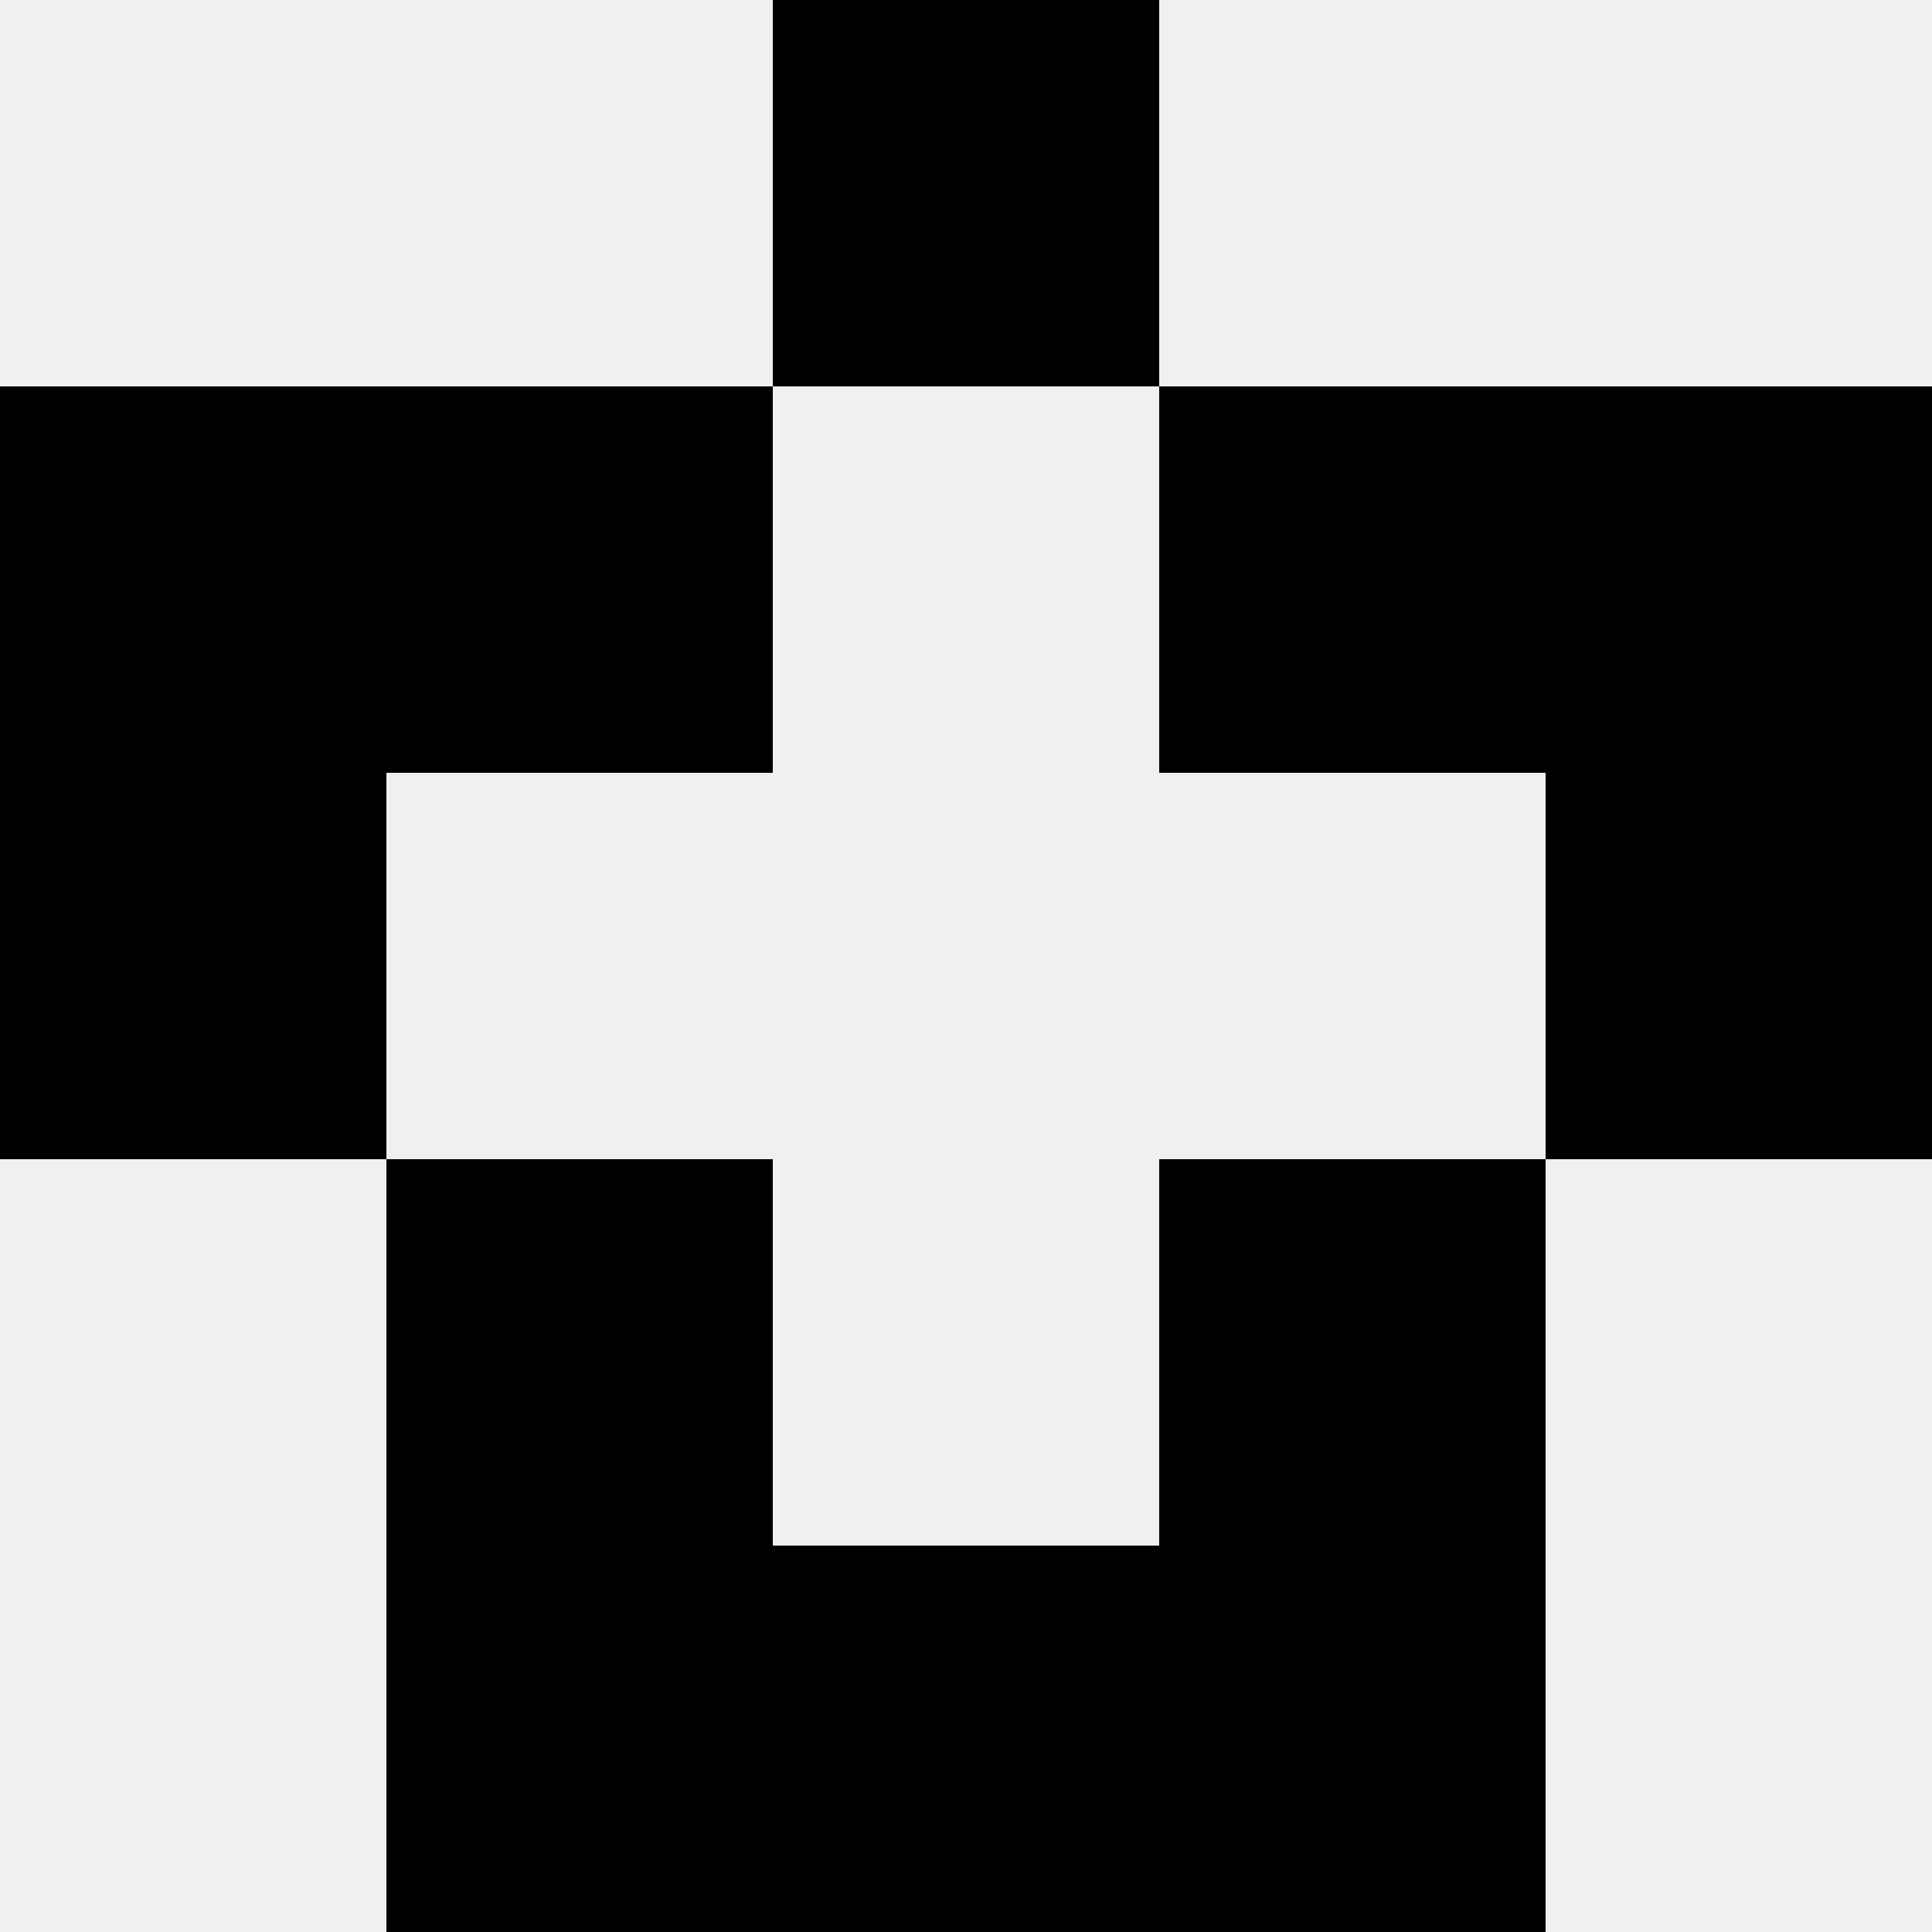<svg width='80' height='80' xmlns='http://www.w3.org/2000/svg'><rect width='100%' height='100%' fill='#f0f0f0'/><rect x='32' y='0' width='16' height='16' fill='hsl(9, 70%, 50%)' /><rect x='32' y='0' width='16' height='16' fill='hsl(9, 70%, 50%)' /><rect x='0' y='16' width='16' height='16' fill='hsl(9, 70%, 50%)' /><rect x='64' y='16' width='16' height='16' fill='hsl(9, 70%, 50%)' /><rect x='16' y='16' width='16' height='16' fill='hsl(9, 70%, 50%)' /><rect x='48' y='16' width='16' height='16' fill='hsl(9, 70%, 50%)' /><rect x='0' y='32' width='16' height='16' fill='hsl(9, 70%, 50%)' /><rect x='64' y='32' width='16' height='16' fill='hsl(9, 70%, 50%)' /><rect x='16' y='48' width='16' height='16' fill='hsl(9, 70%, 50%)' /><rect x='48' y='48' width='16' height='16' fill='hsl(9, 70%, 50%)' /><rect x='16' y='64' width='16' height='16' fill='hsl(9, 70%, 50%)' /><rect x='48' y='64' width='16' height='16' fill='hsl(9, 70%, 50%)' /><rect x='32' y='64' width='16' height='16' fill='hsl(9, 70%, 50%)' /><rect x='32' y='64' width='16' height='16' fill='hsl(9, 70%, 50%)' /></svg>